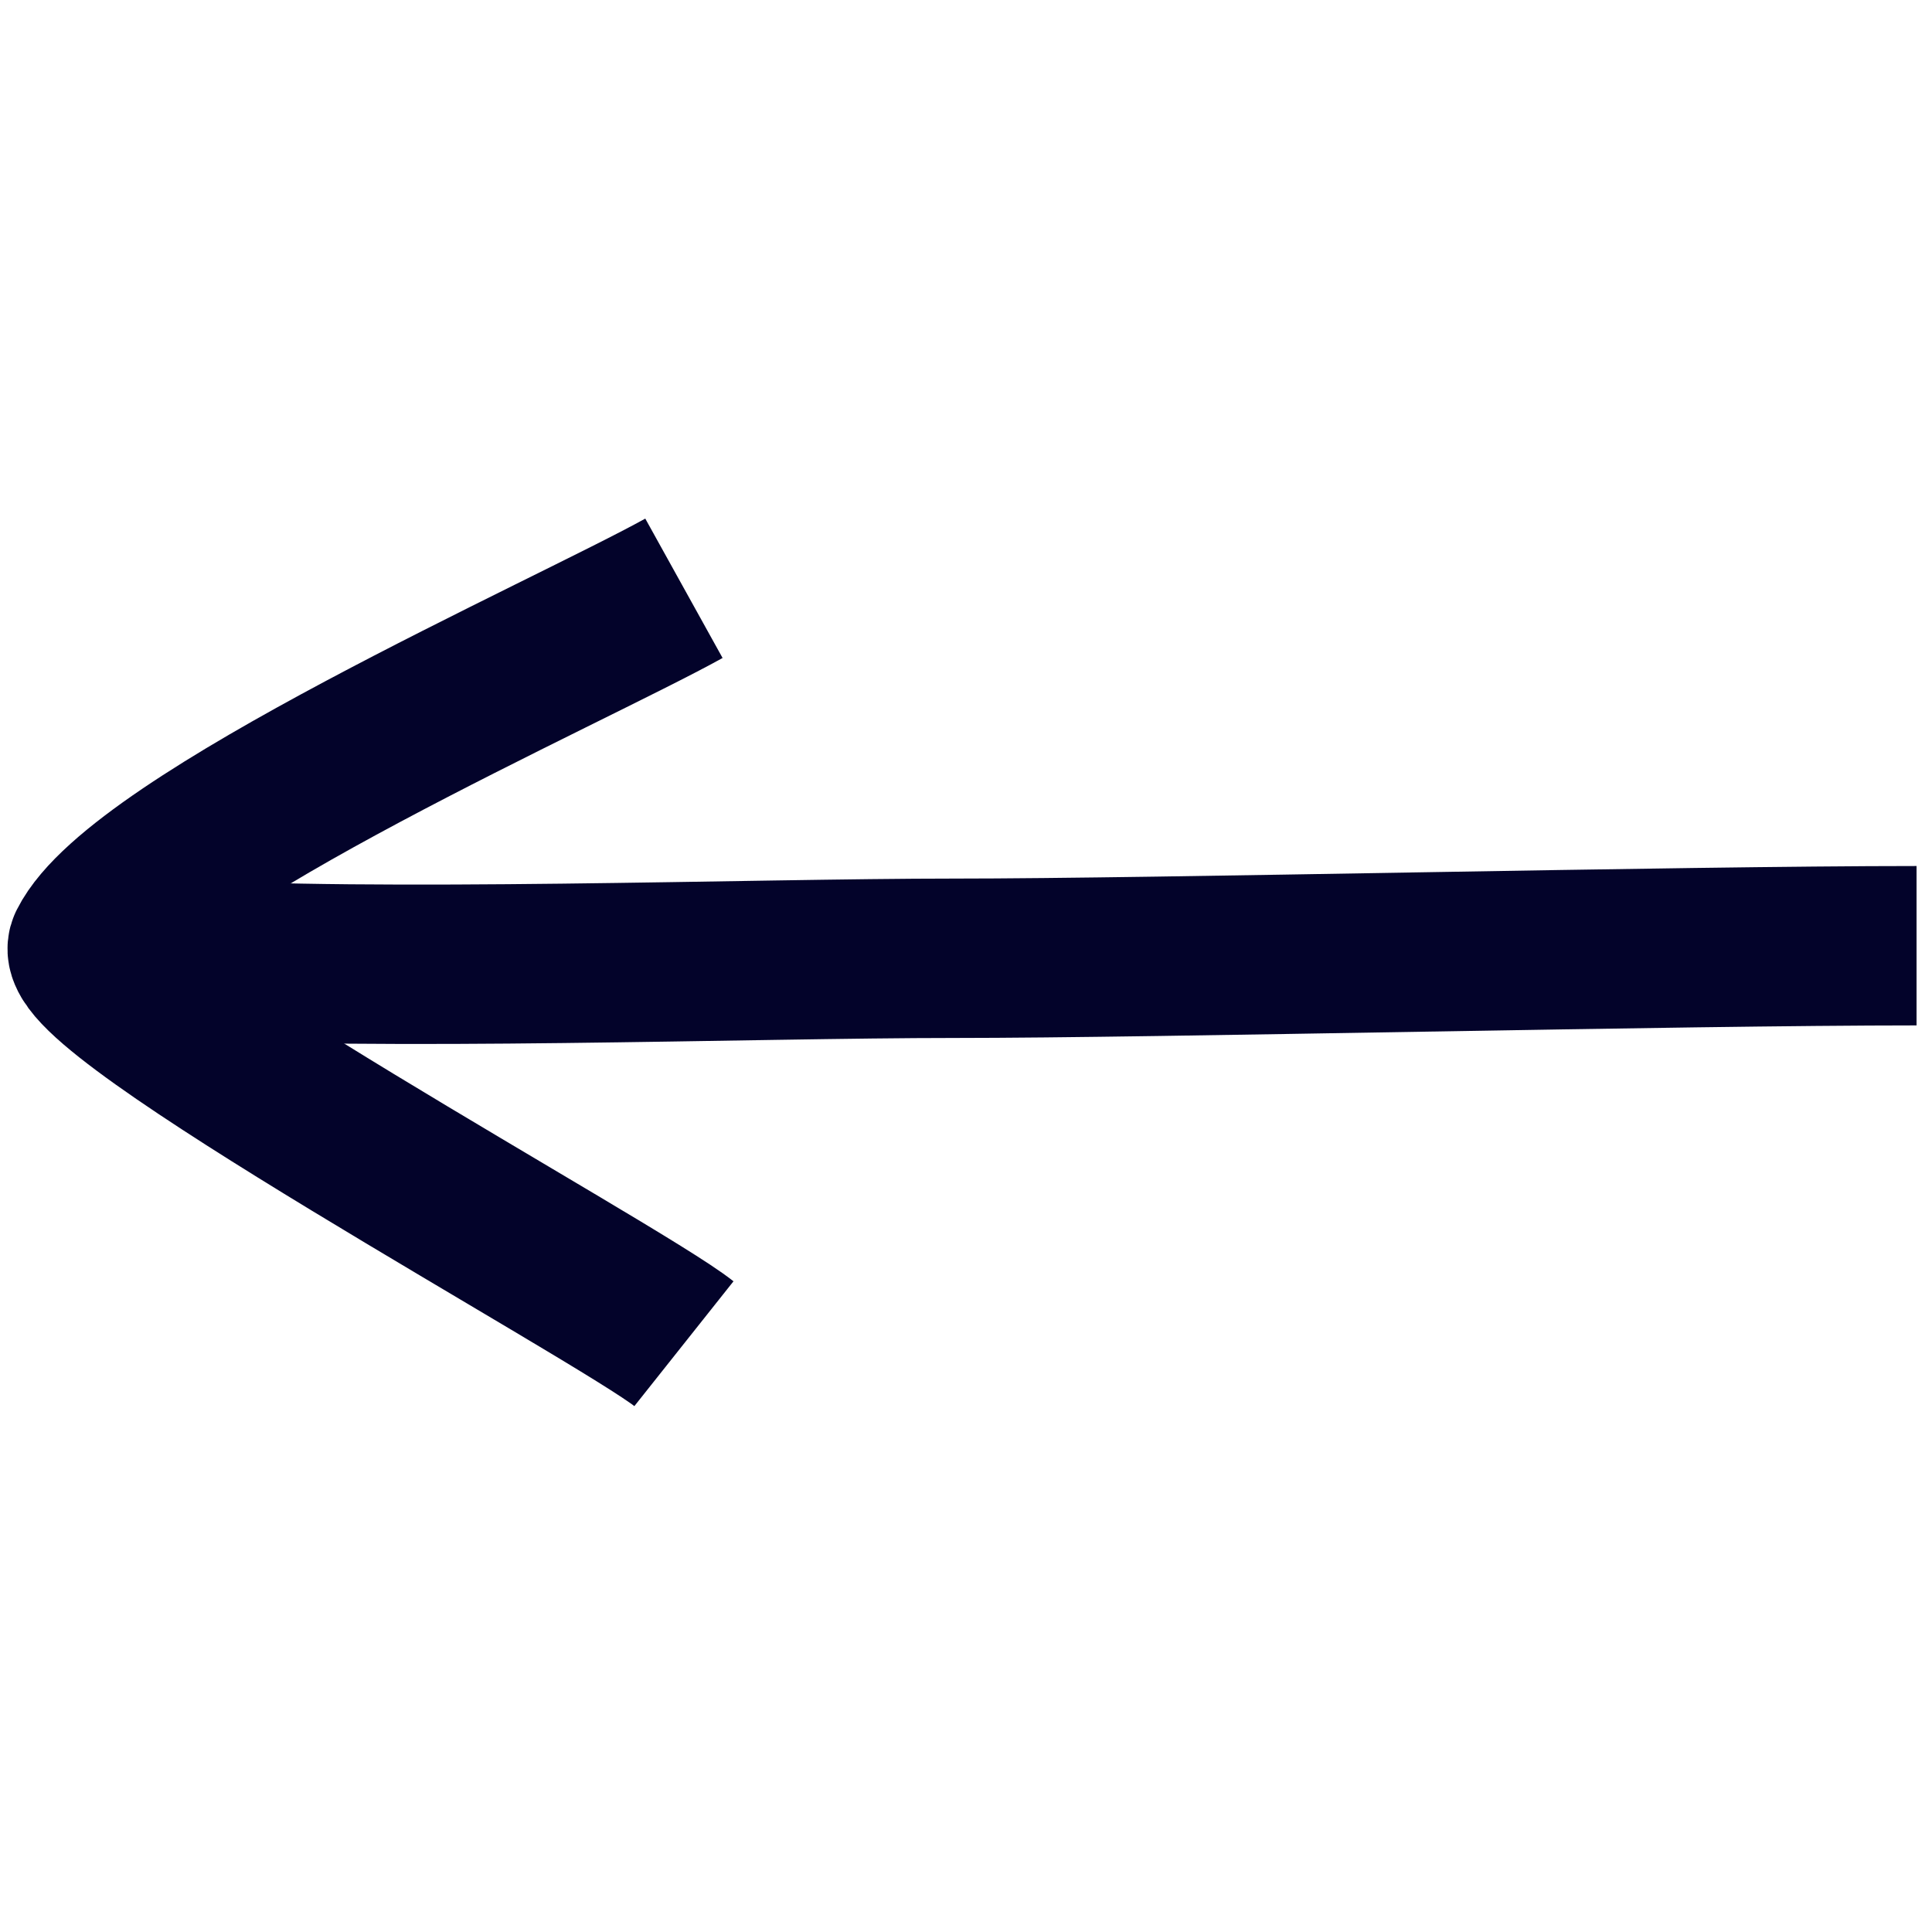 <?xml version="1.0" encoding="UTF-8"?>
<svg id="Laag_1" xmlns="http://www.w3.org/2000/svg" xmlns:xlink="http://www.w3.org/1999/xlink" version="1.1" viewBox="0 0 200 200">
  <!-- Generator: Adobe Illustrator 29.2.0, SVG Export Plug-In . SVG Version: 2.1.0 Build 108)  -->
  <defs>
    <style>
      .st0 {
        fill: none;
        stroke: #03032a;
        stroke-width: 16.5px;
      }
    </style>
  </defs>
  <g id="Styleguide">
    <g id="Icons">
      <g id="icon_x2F_arrow-left-long">
        <g id="arrow-right">
          <path id="Path" class="st0" d="M198.4,97.9c-24.7,0-78.6,1.3-99.6,1.3s-59.9,1.4-81.6,0"/>
          <path id="Path1" data-name="Path" class="st0" d="M70.8,60.9c-11.9,6.6-56.3,26.2-61.7,37-2.4,4.7,54.9,35.8,61.7,41.2"/>
        </g>
      </g>
    </g>
  </g>
</svg>